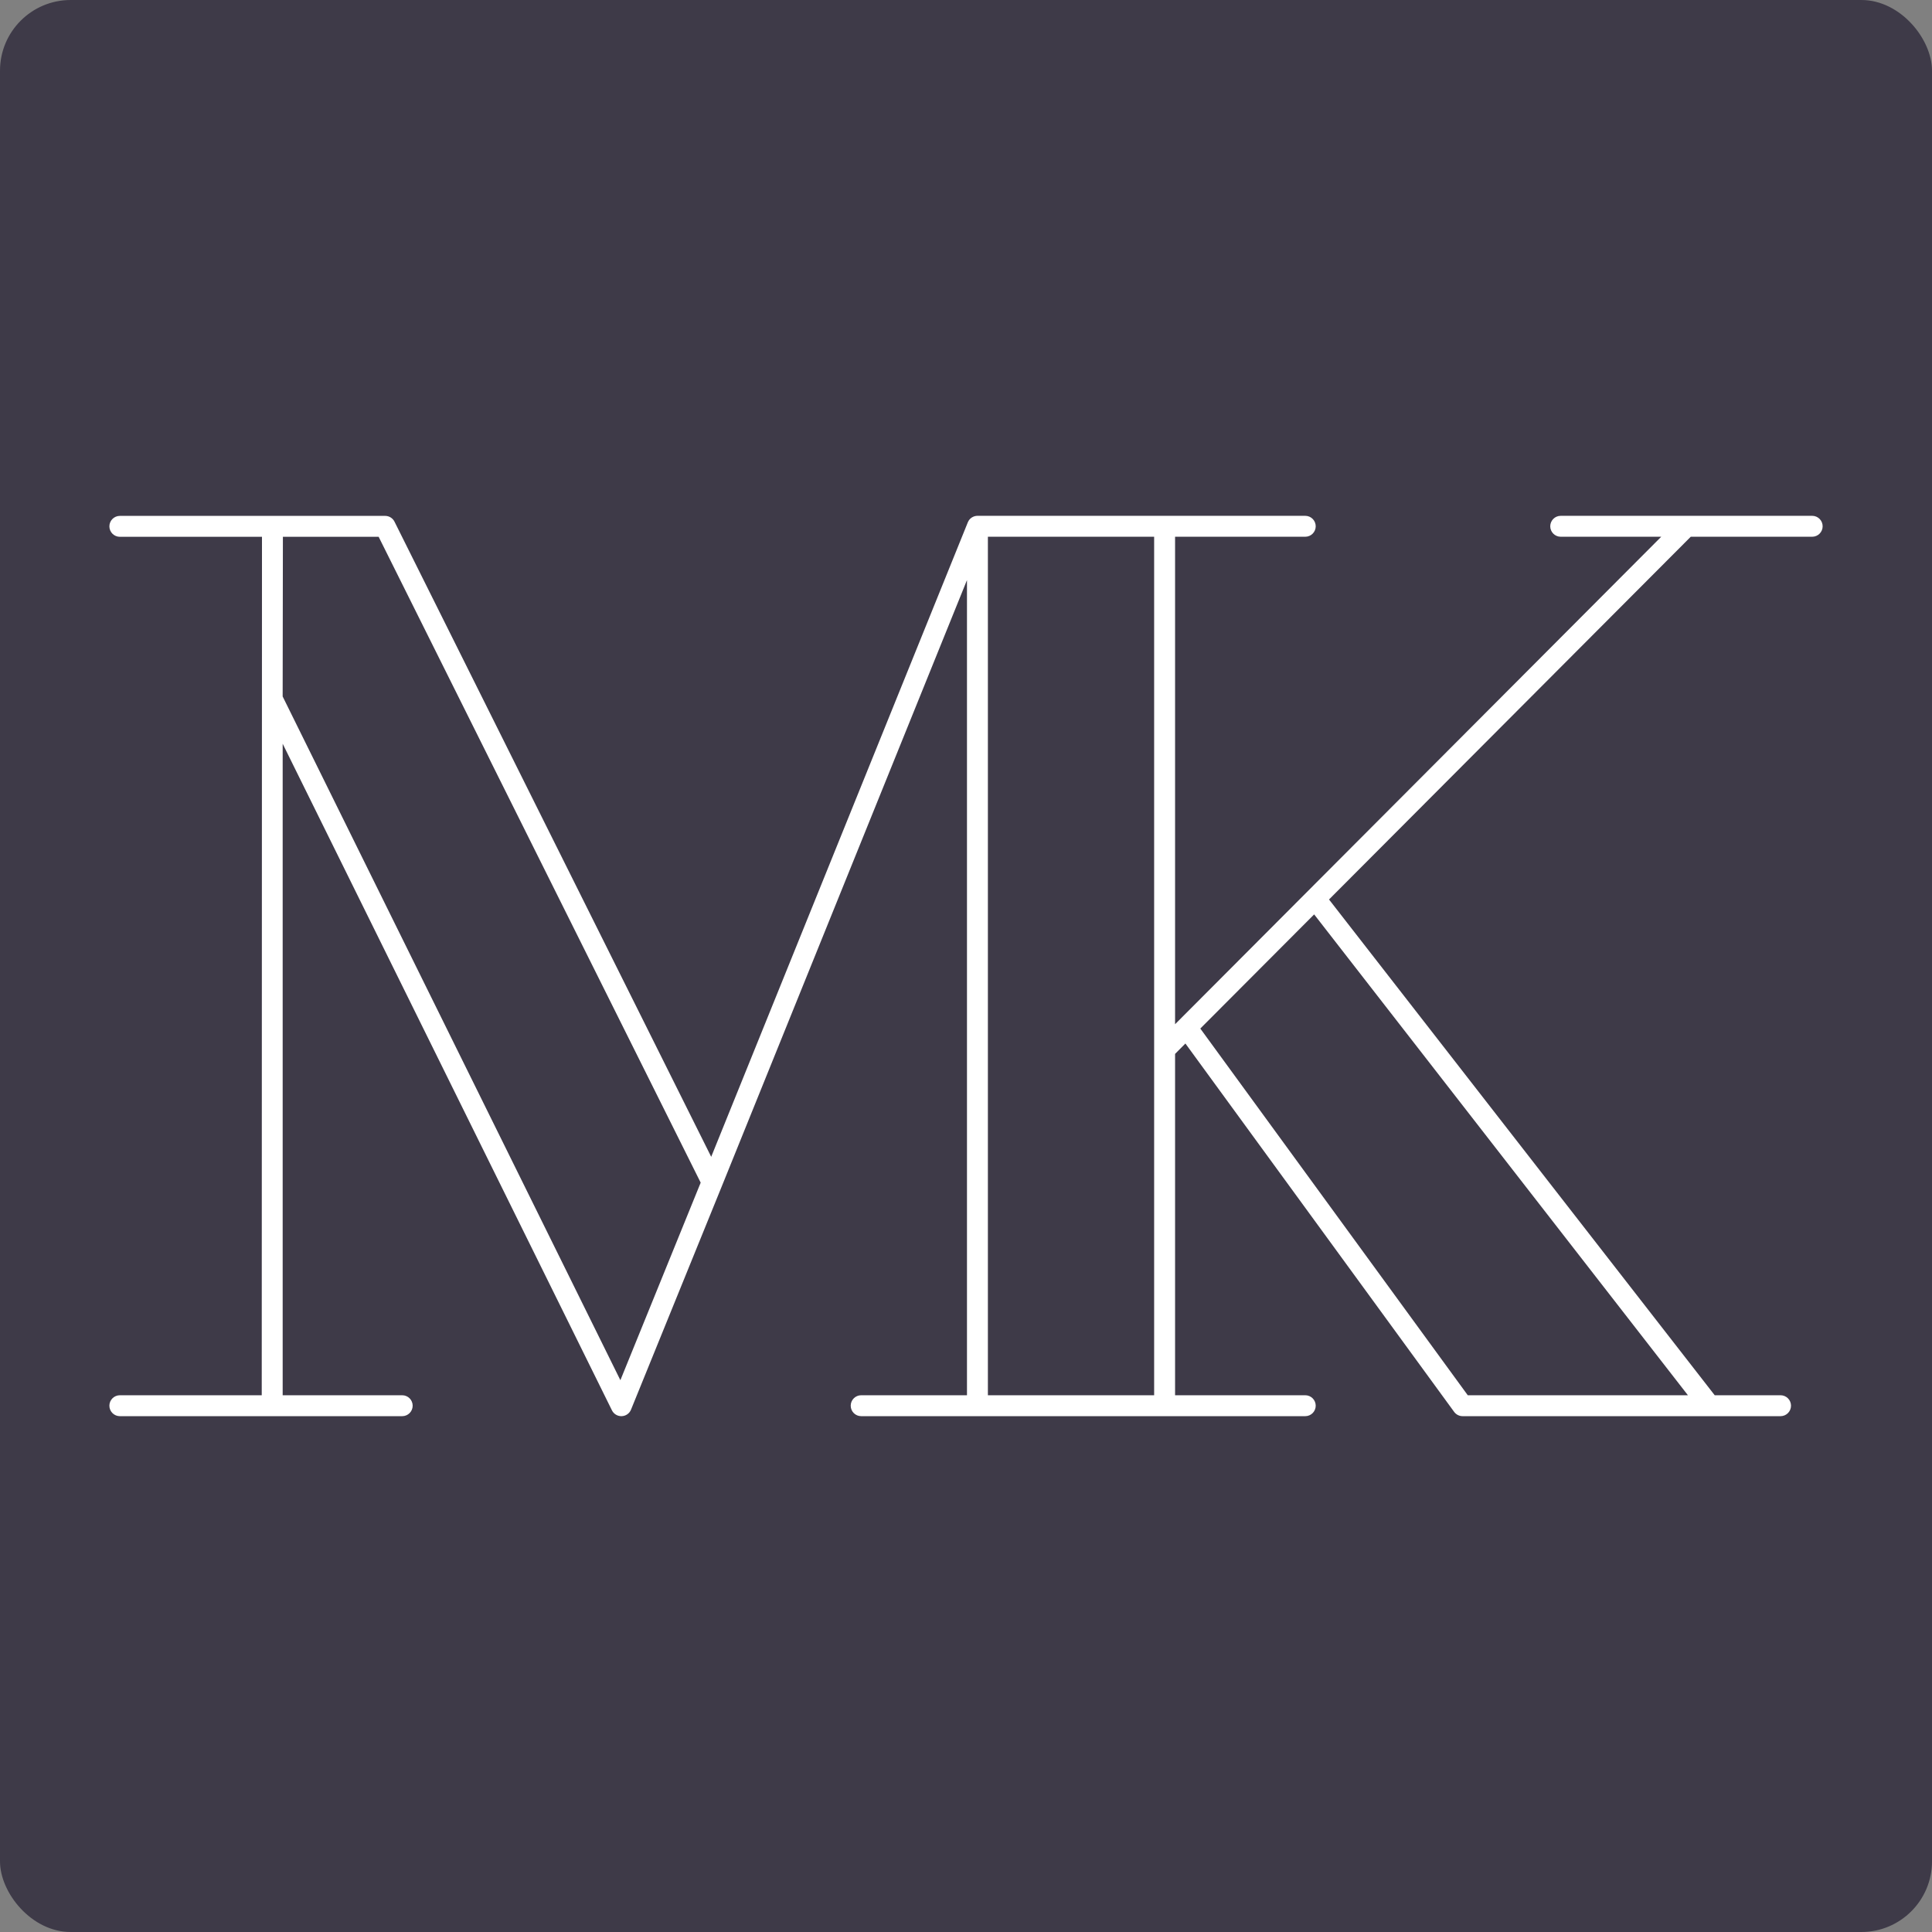 <svg viewBox="0 0 1051.04 1051.04" version="1.1" xmlns="http://www.w3.org/2000/svg" id="Laag_1">
  
  <rect x="0" y="0" width="1051.04" height="1051.04" fill="#808080" stroke="none"/>
  
  <defs>
    <style>
      .st0 {
        fill: #fff;
      }

      .st1 {
        fill: #3e3a48;
      }
    </style>
  </defs>
  <rect ry="38.44" rx="38.44" height="1051.04" width="1051.04" class="st1"></rect>
  <path d="M142.39,759.04h-77.19c-3.14,0-5.69,2.55-5.69,5.69,0,3.14,2.55,5.69,5.69,5.69h153.61c3.14,0,5.69-2.55,5.69-5.69,0-3.14-2.55-5.69-5.69-5.69h-65.03s0-354.43,0-354.43l179.13,362.64c.97,1.95,2.94,3.17,5.11,3.17.06,0,.13-.01.2-.01,2.25-.07,4.23-1.47,5.06-3.54l49.42-121.58,133.35-329.71v443.46s-57.56,0-57.56,0c-3.14,0-5.69,2.55-5.69,5.69,0,3.14,2.55,5.69,5.69,5.69h241.59c3.14,0,5.69-2.55,5.69-5.69,0-3.14-2.55-5.69-5.69-5.69h-70.82s0-185.7,0-185.7l5.62-5.65,146.25,200.47c1.08,1.42,2.76,2.26,4.54,2.26h172.98c3.14,0,5.69-2.55,5.69-5.69,0-3.14-2.55-5.69-5.69-5.69h-35.82s-209.82-269.7-209.82-269.7l196.79-197.34h66.06c3.14,0,5.69-2.55,5.69-5.69,0-3.14-2.55-5.69-5.69-5.69h-136.81c-3.14,0-5.69,2.55-5.69,5.69,0,3.14,2.55,5.69,5.69,5.69h54.69s-264.48,265.2-264.48,265.2v-265.2s70.82,0,70.82,0c3.14,0,5.69-2.55,5.69-5.69,0-3.14-2.55-5.69-5.69-5.69h-178.33c-.17,0-.34.01-.53.03-.17.01-.34.03-.5.07-.11.01-.21.04-.31.07-.07.01-.13.03-.2.06-.07.01-.16.04-.23.06-.09.03-.16.06-.23.09-.1.04-.21.07-.31.13-.1.04-.2.09-.3.14-.2.1-.38.21-.57.33-.21.14-.41.3-.6.47-.03.03-.07.06-.11.1-.14.14-.28.28-.41.43-.13.14-.24.3-.34.46-.07.09-.13.17-.18.27,0,0,0,.01-.01.03-.1.18-.2.37-.3.57-.04.1-.09.17-.13.27l-.11.3s-.04.09-.06.14l-139.41,344.69-172.3-345.54c-.95-1.92-2.93-3.14-5.09-3.14H65.2c-3.14,0-5.69,2.55-5.69,5.69,0,3.14,2.55,5.69,5.69,5.69h77.32s-.13,467.04-.13,467.04ZM337.5,750.86l-183.73-371.97.13-86.88h52.08s175.2,351.37,175.2,351.37l-43.69,107.48ZM627.87,759.04h-90.44s0-467.04,0-467.04h90.44s0,467.04,0,467.04ZM918.27,759.04h-119.78s-145.5-199.49-145.5-199.49l61.93-62.1,203.34,261.59Z" class="st0"></path>
</svg>